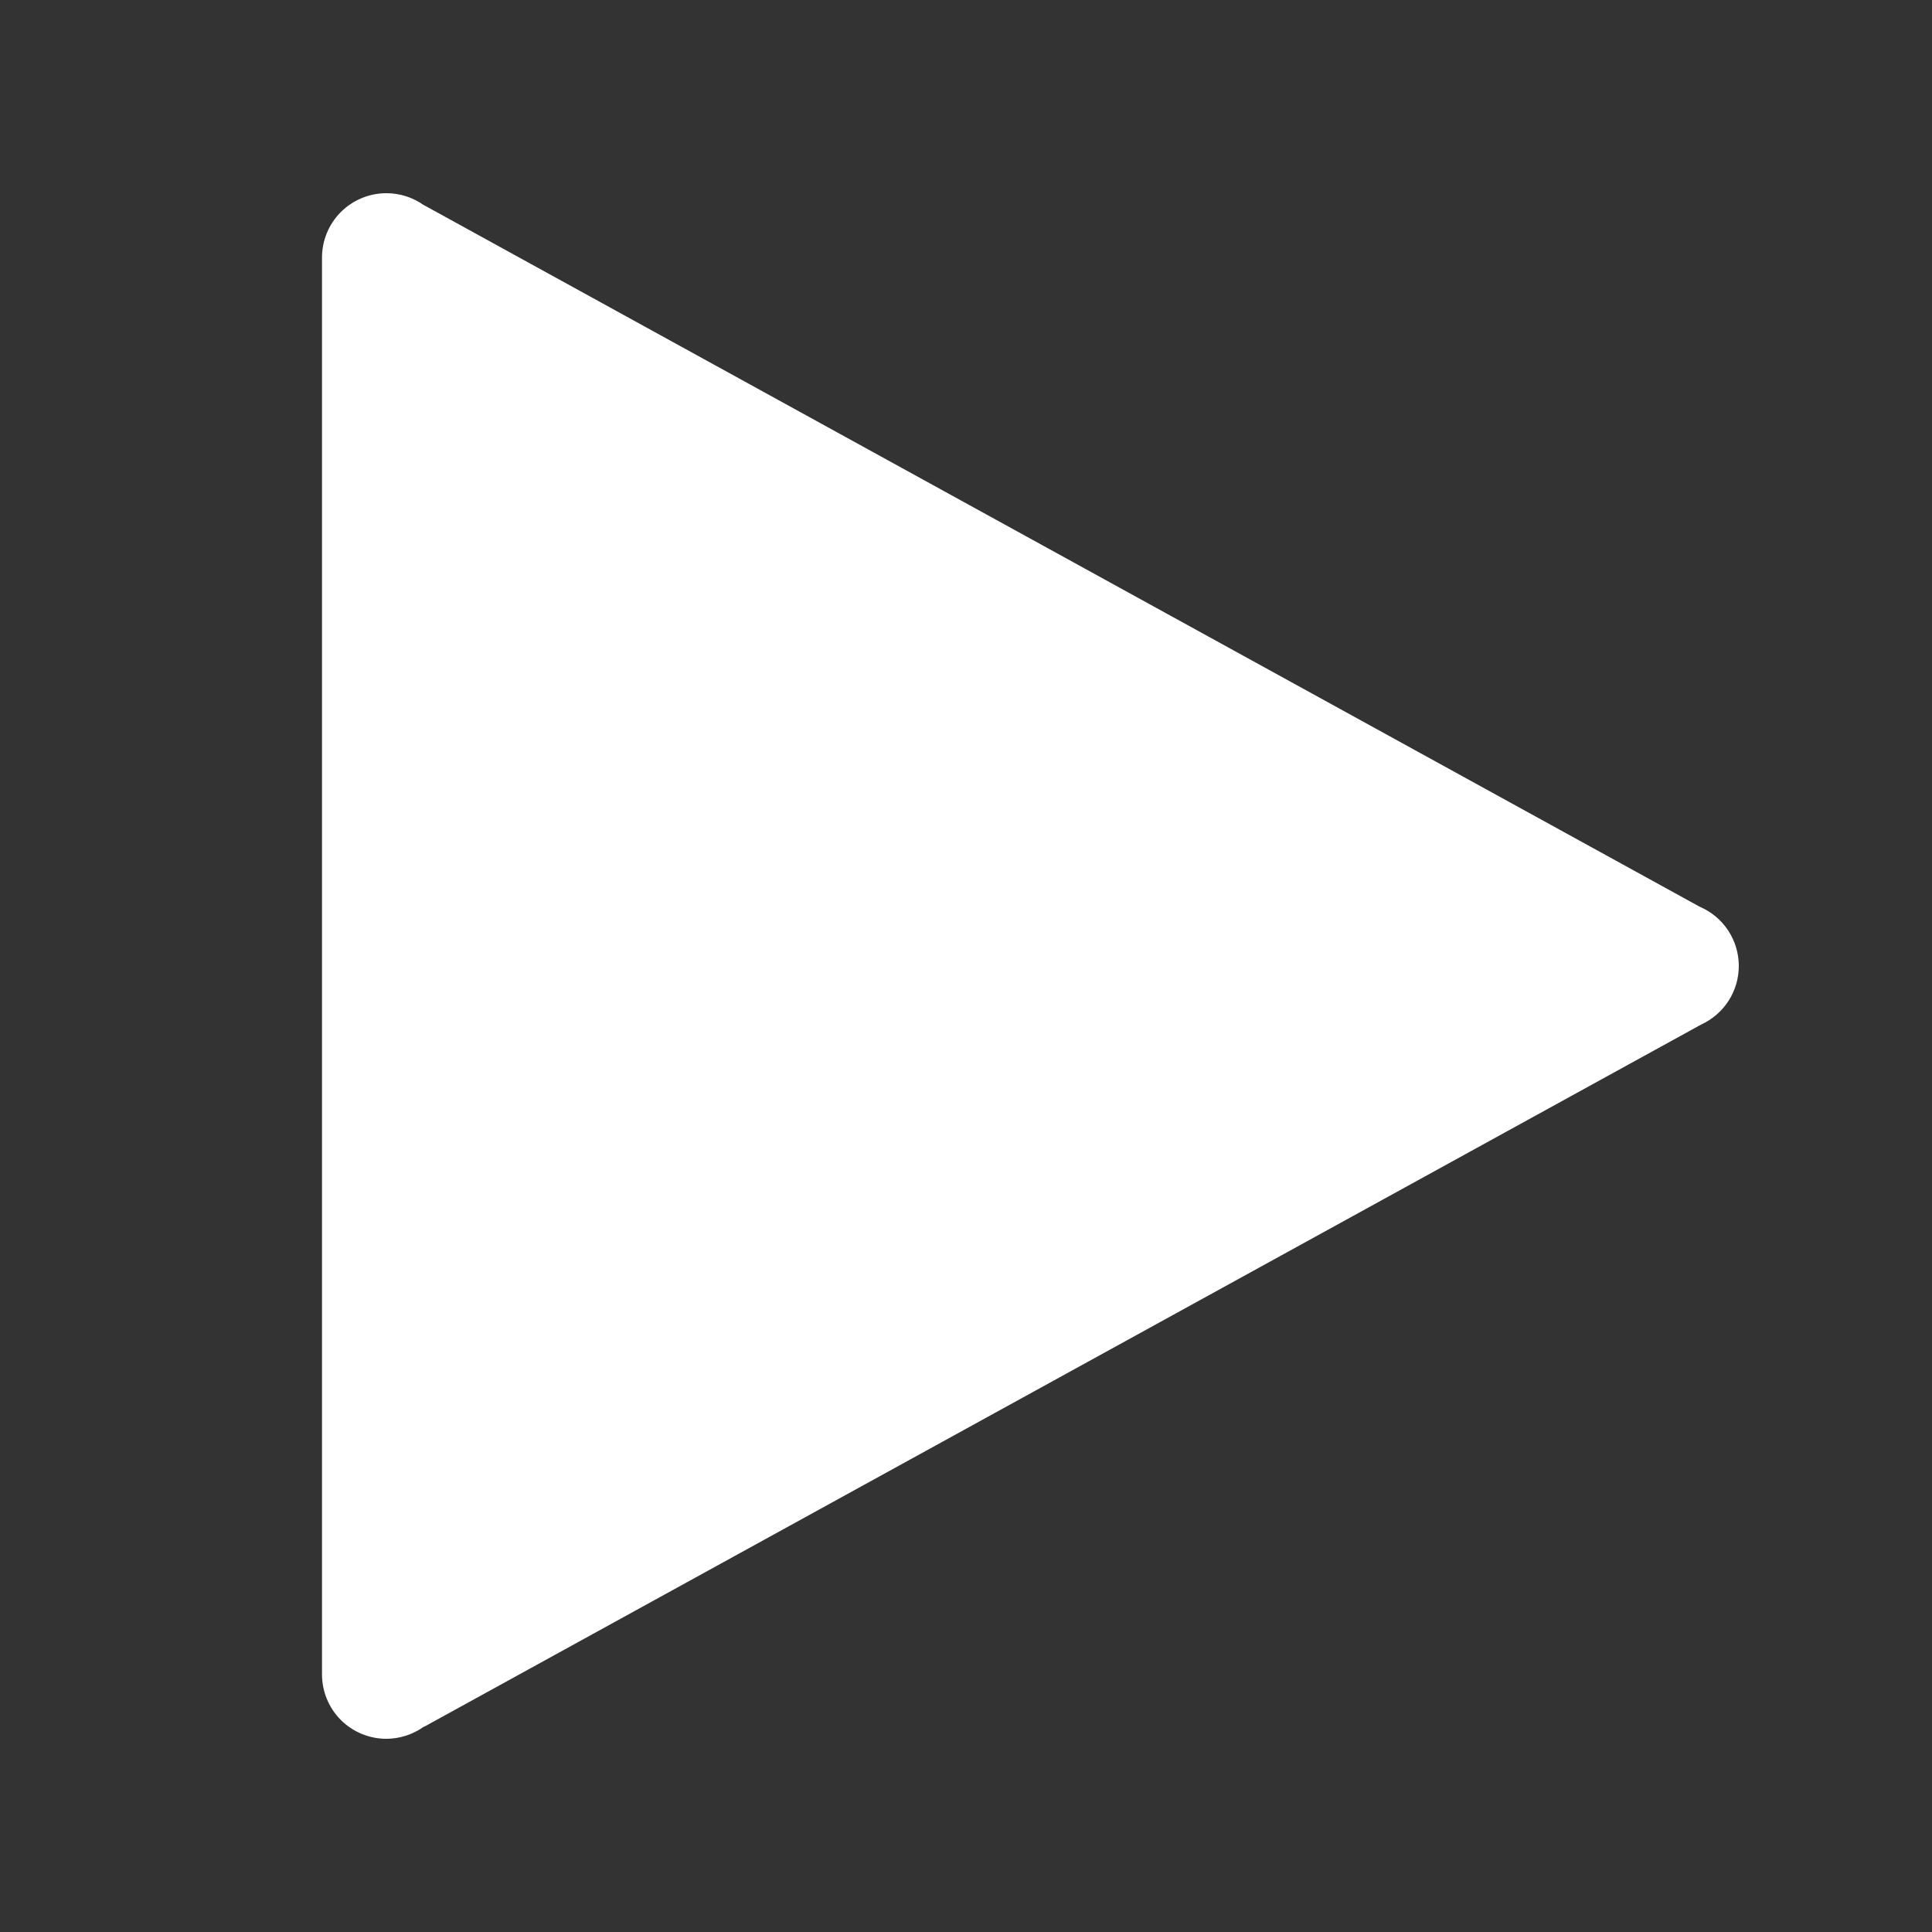 <svg width="24" height="24" viewBox="0 0 24 24" fill="none" xmlns="http://www.w3.org/2000/svg">
<rect x="0" y="0" width="24" height="24" fill="#333333" stroke="none"/>
<path d="M4.8 2.4C4.588 2.4 4.384 2.484 4.234 2.634C4.084 2.784 4 2.988 4 3.2C4 3.201 4 3.202 4 3.203V12V20.797C4 20.798 4 20.799 4 20.8C4 21.012 4.084 21.216 4.234 21.366C4.384 21.516 4.588 21.6 4.8 21.6C4.967 21.599 5.129 21.547 5.264 21.45L5.266 21.452L21.133 12.727C21.272 12.663 21.39 12.561 21.473 12.432C21.556 12.303 21.6 12.153 21.6 12C21.6 11.843 21.554 11.689 21.467 11.557C21.38 11.426 21.256 11.324 21.111 11.262L5.266 2.548H5.264C5.129 2.452 4.966 2.4 4.8 2.4Z" fill="white"/>
</svg>
